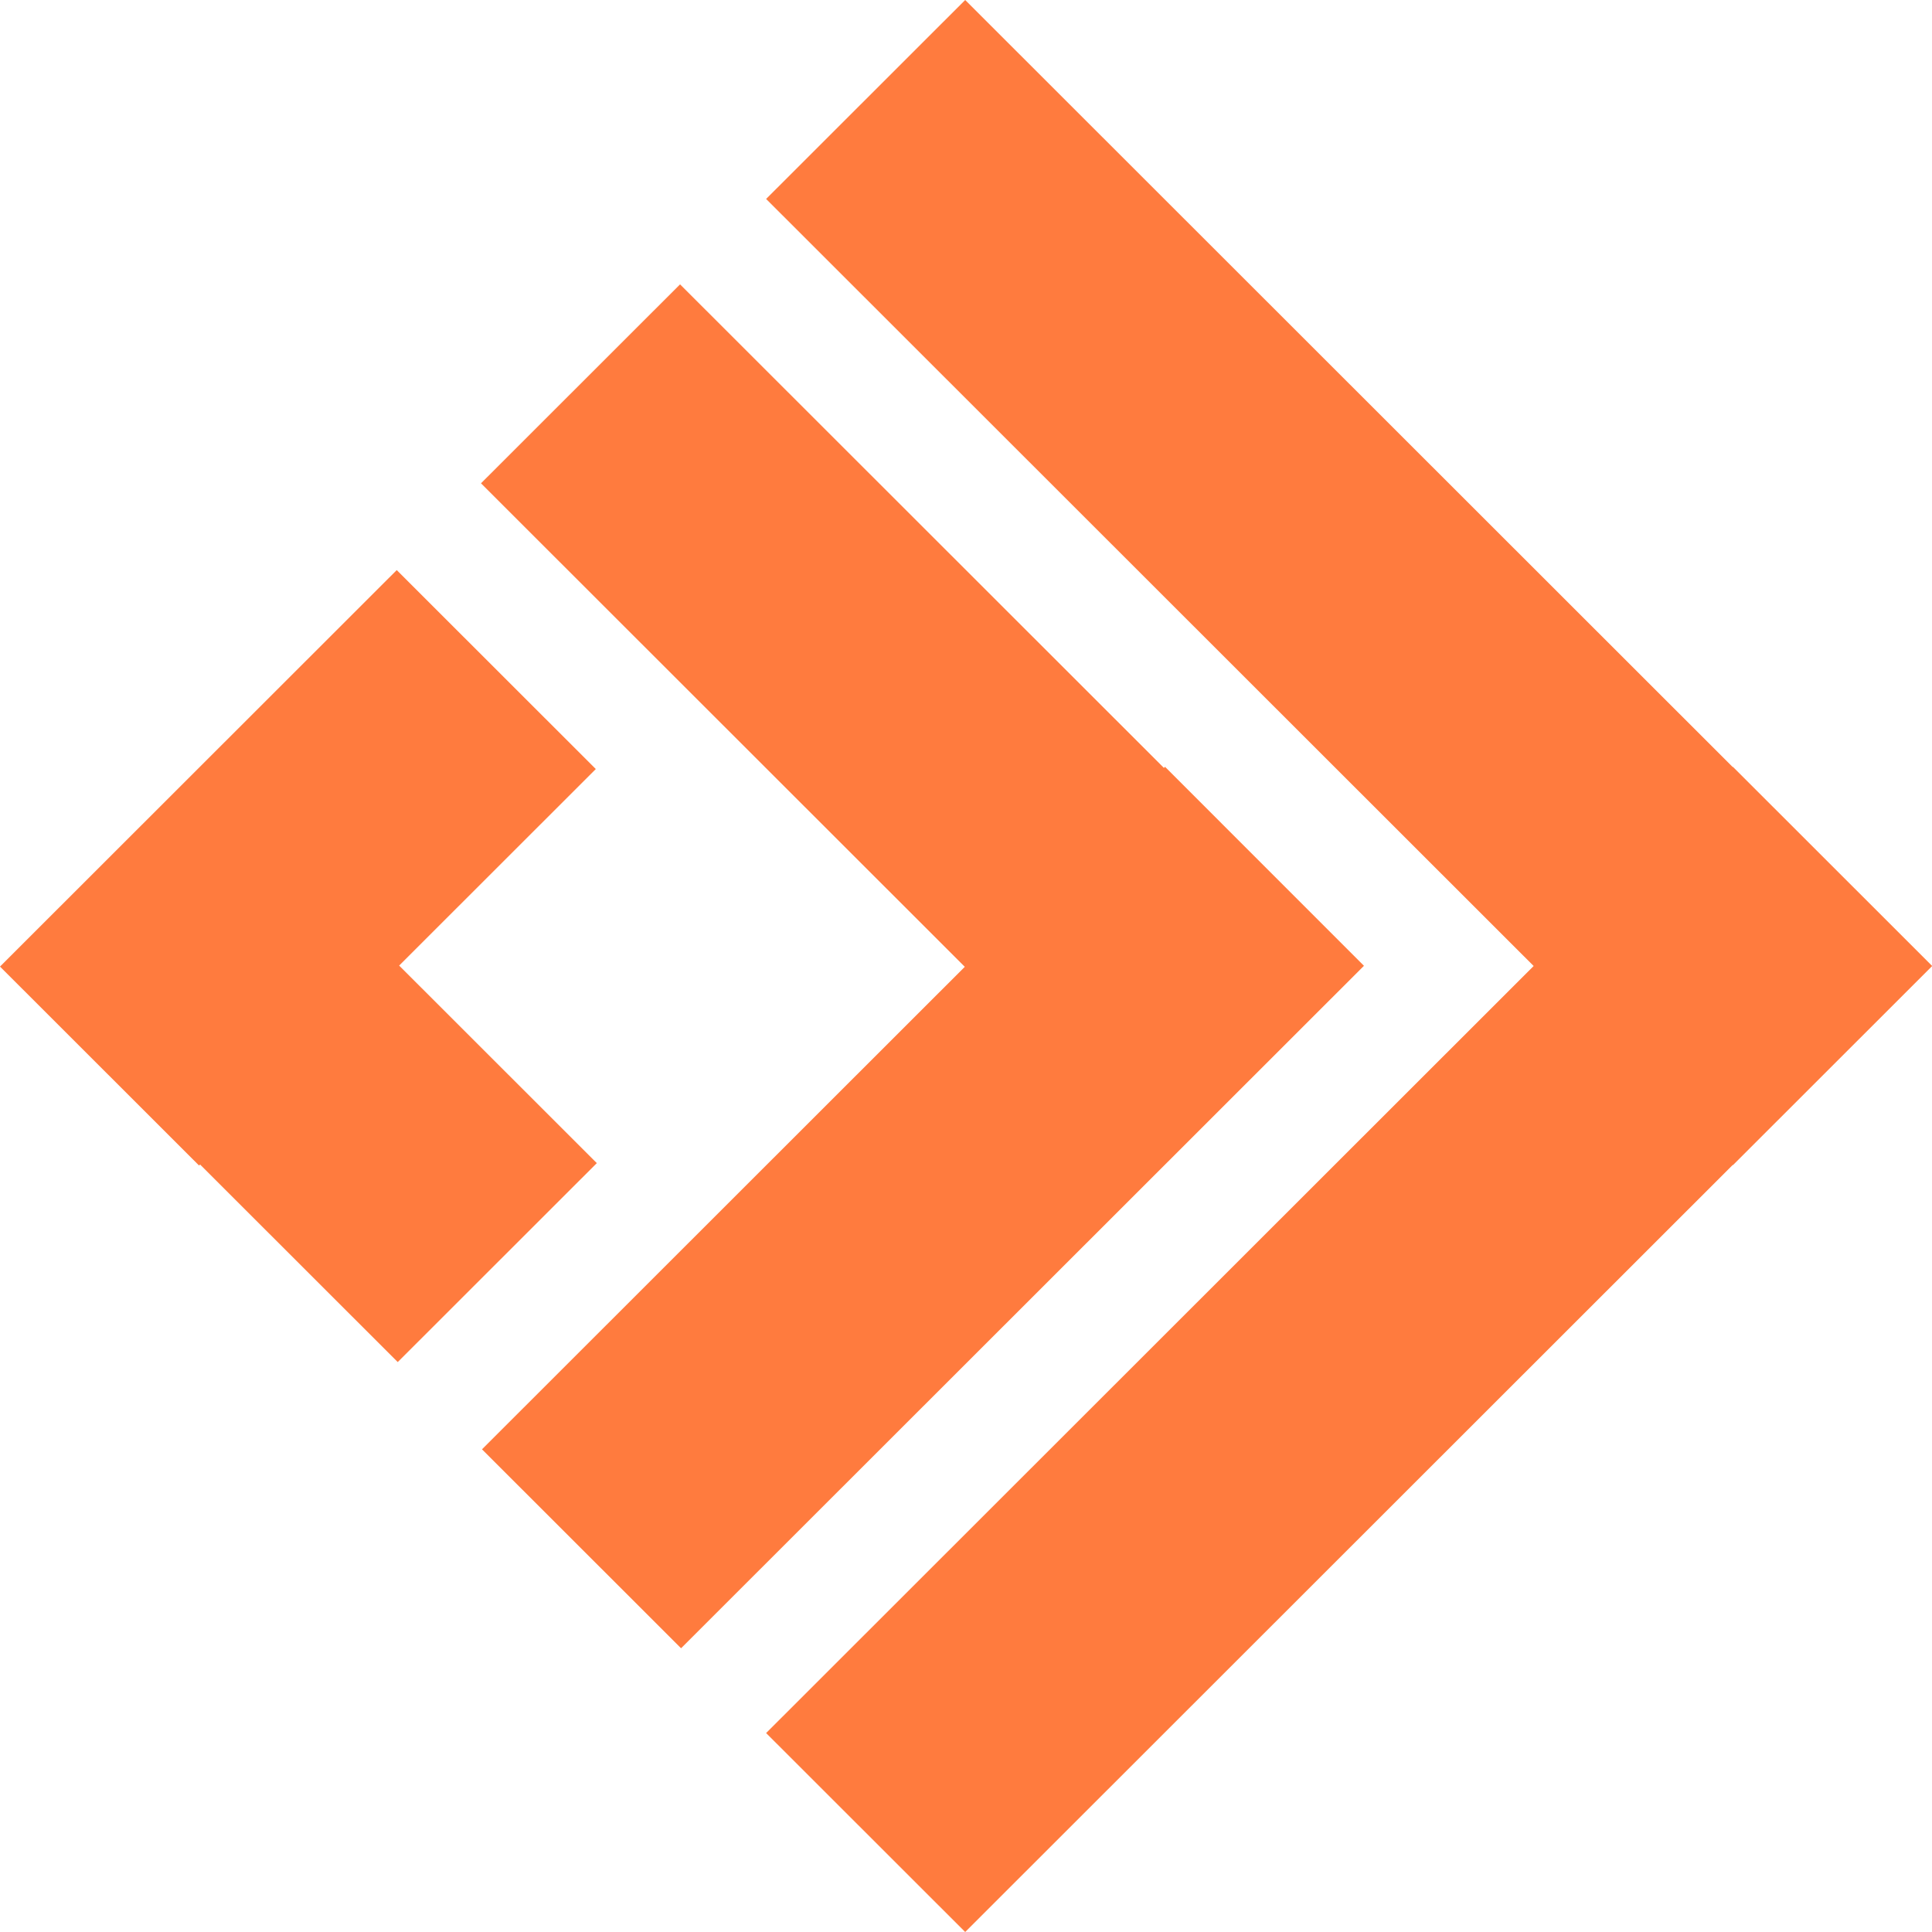 <svg width="1803" height="1803" viewBox="0 0 1803 1803" fill="none" xmlns="http://www.w3.org/2000/svg">
<path d="M1803 901.312L1617.22 715.649L1617.03 715.836L900.746 0L714.966 185.664L1431.25 901.5L714.966 1617.34L900.746 1803L1617.03 1087.16L1617.22 1087.35L1803 901.688L1802.81 901.5L1803 901.312Z" fill="#FF7B3E"/>
<path d="M1272.88 901.317L1087.28 715.654L1086.16 716.591L634.655 265.372L448.875 451.036L900.377 902.255L449.813 1352.54L635.594 1538.2L1272.88 901.317Z" fill="#FF7B3E"/>
<path d="M372.499 901.106L556.027 717.693L370.247 532.029L0 902.043L185.78 1087.71L186.718 1086.77L371.185 1271.12L556.965 1085.46L372.499 901.106Z" fill="#FF7B3E"/>
</svg>
